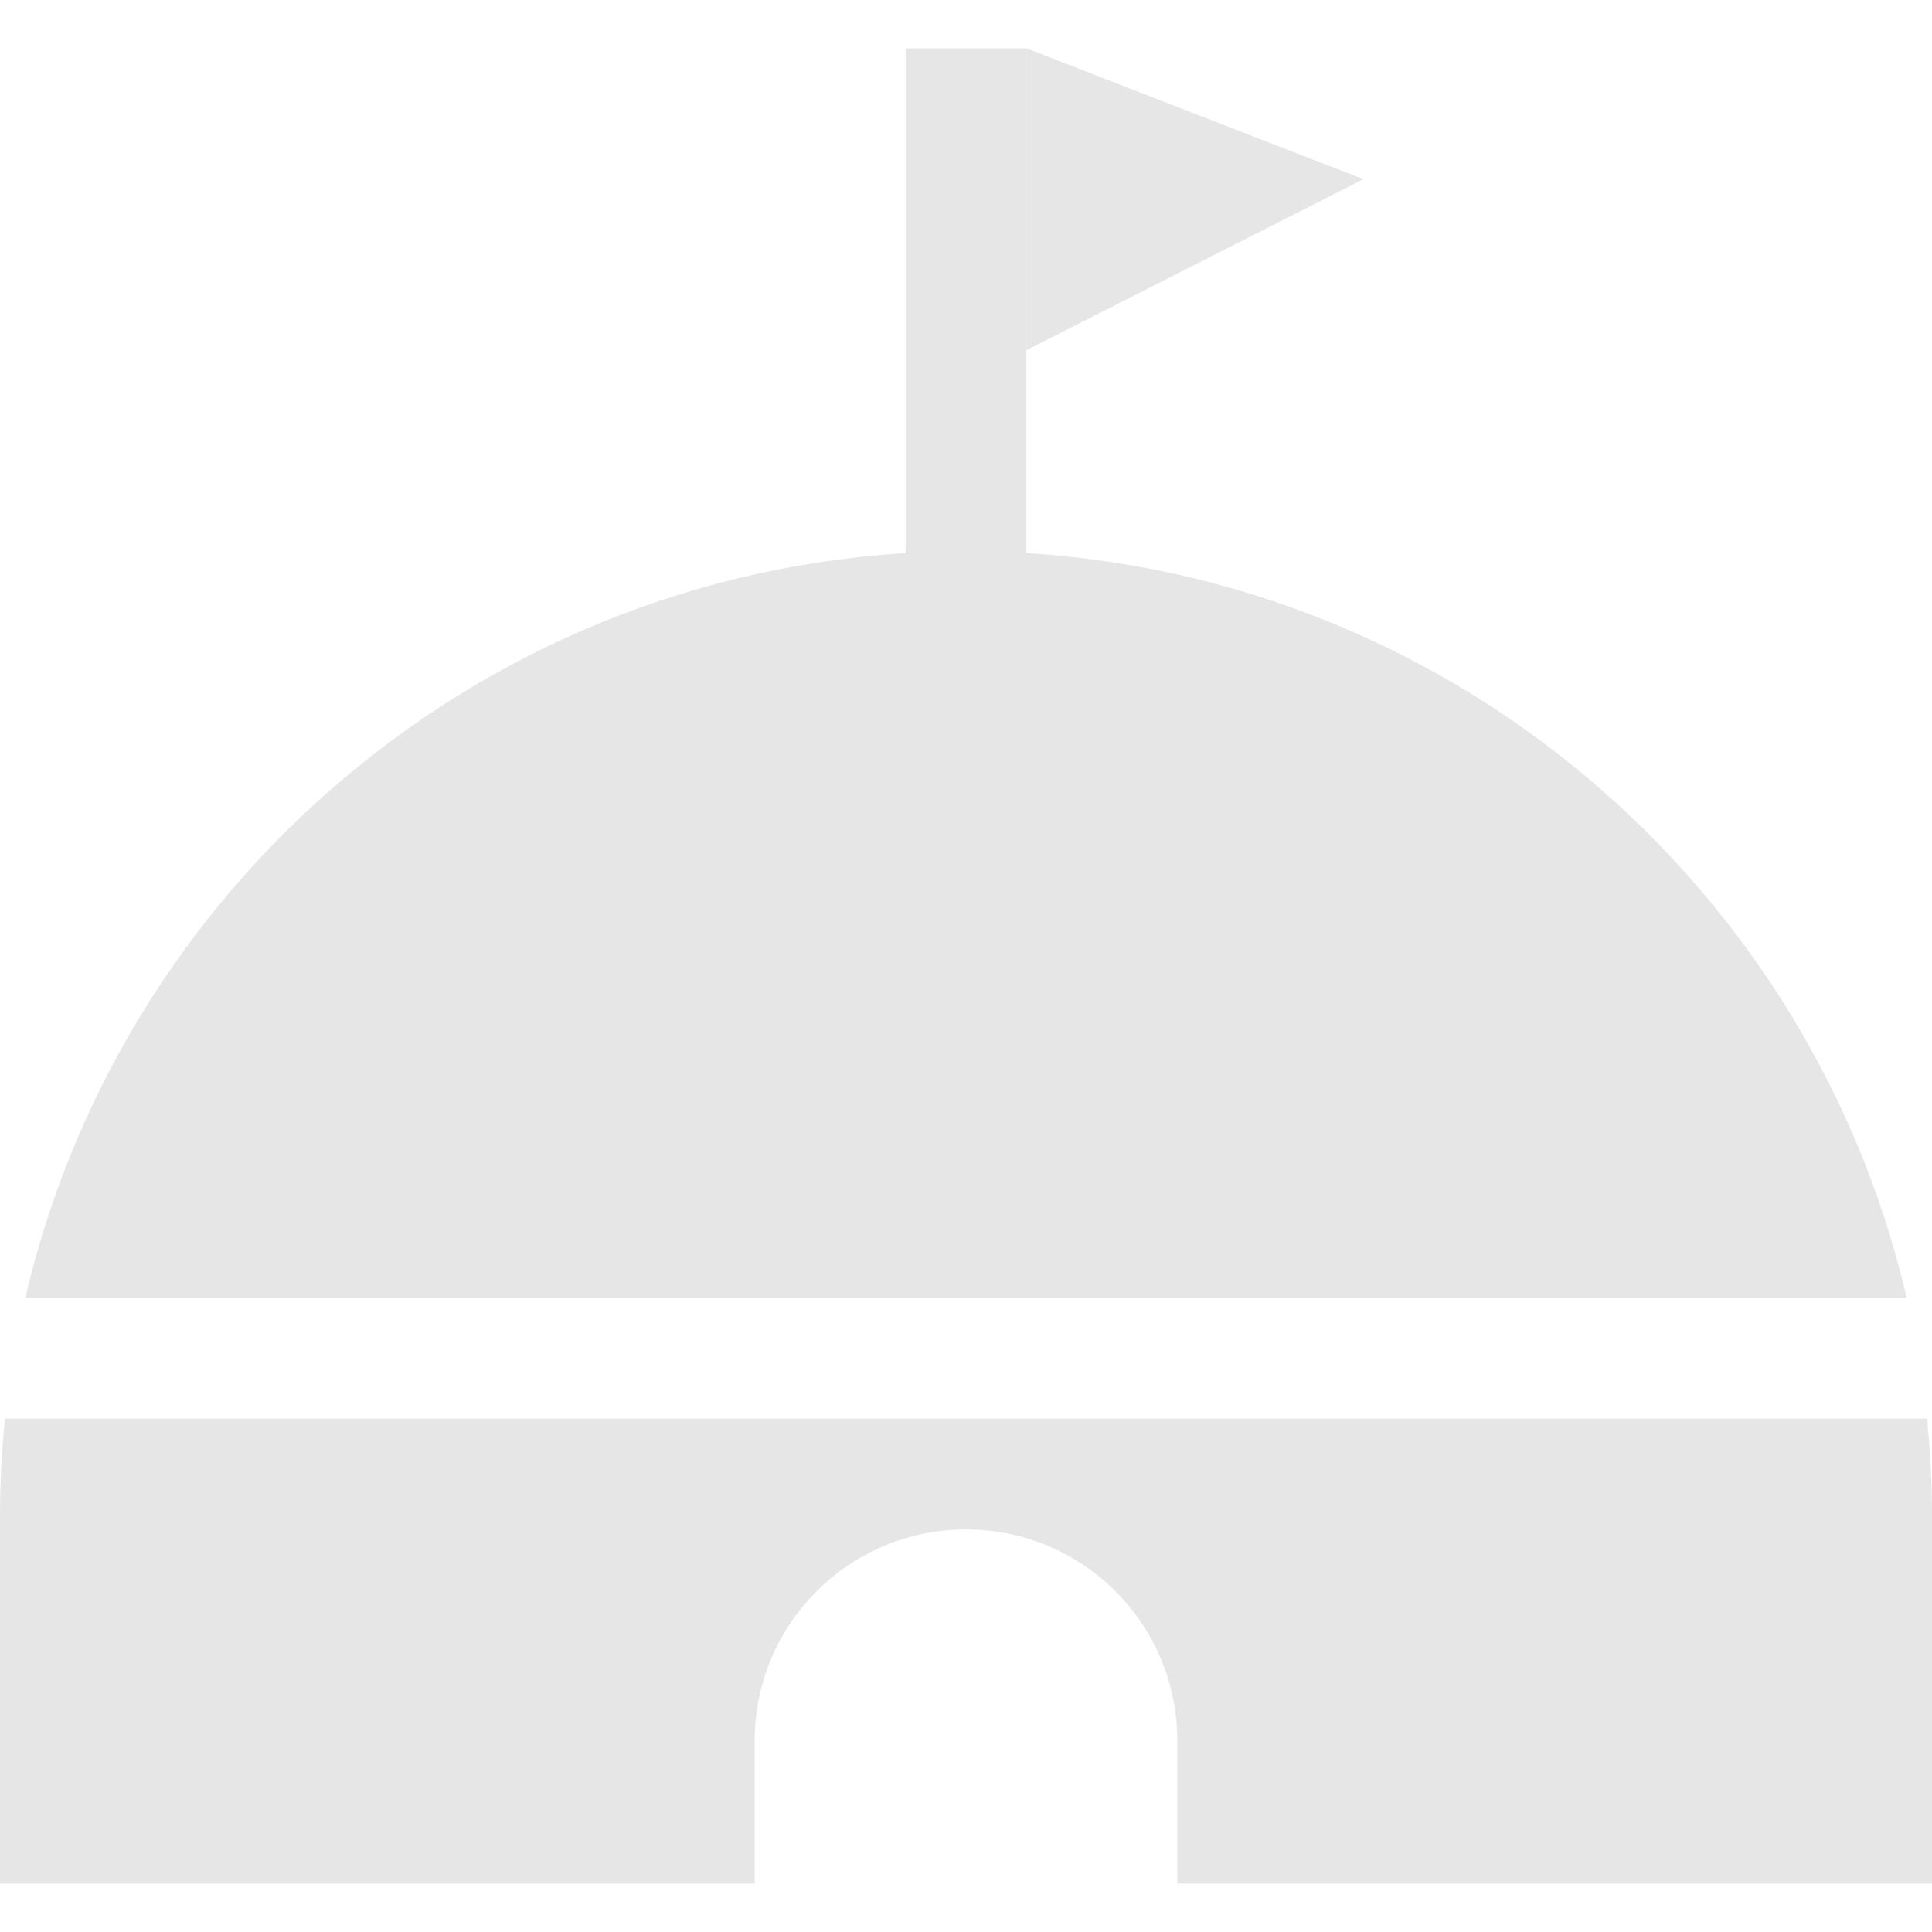 <?xml version="1.0" encoding="UTF-8"?> <svg xmlns="http://www.w3.org/2000/svg" width="56" height="56" viewBox="0 0 56 56" fill="none"><g opacity="0.1"><path d="M29.75 1.401L39.52 5.194L29.75 10.151V1.401Z" fill="black"></path><path d="M29.75 1.401H26.25V16.675H29.75V1.401Z" fill="black"></path><path d="M55.267 37.622C52.388 25.221 41.276 15.977 28 15.977C14.725 15.977 3.613 25.221 0.733 37.622H55.267Z" fill="black"></path><path d="M0.144 41.121C0.048 42.059 0 43.013 0 43.977V54.598H21.875V50.456C21.875 47.072 24.616 44.331 28 44.331C31.384 44.331 34.125 47.072 34.125 50.456V54.598H56V43.977C56 43.013 55.952 42.059 55.856 41.121H0.144Z" fill="black"></path></g></svg> 